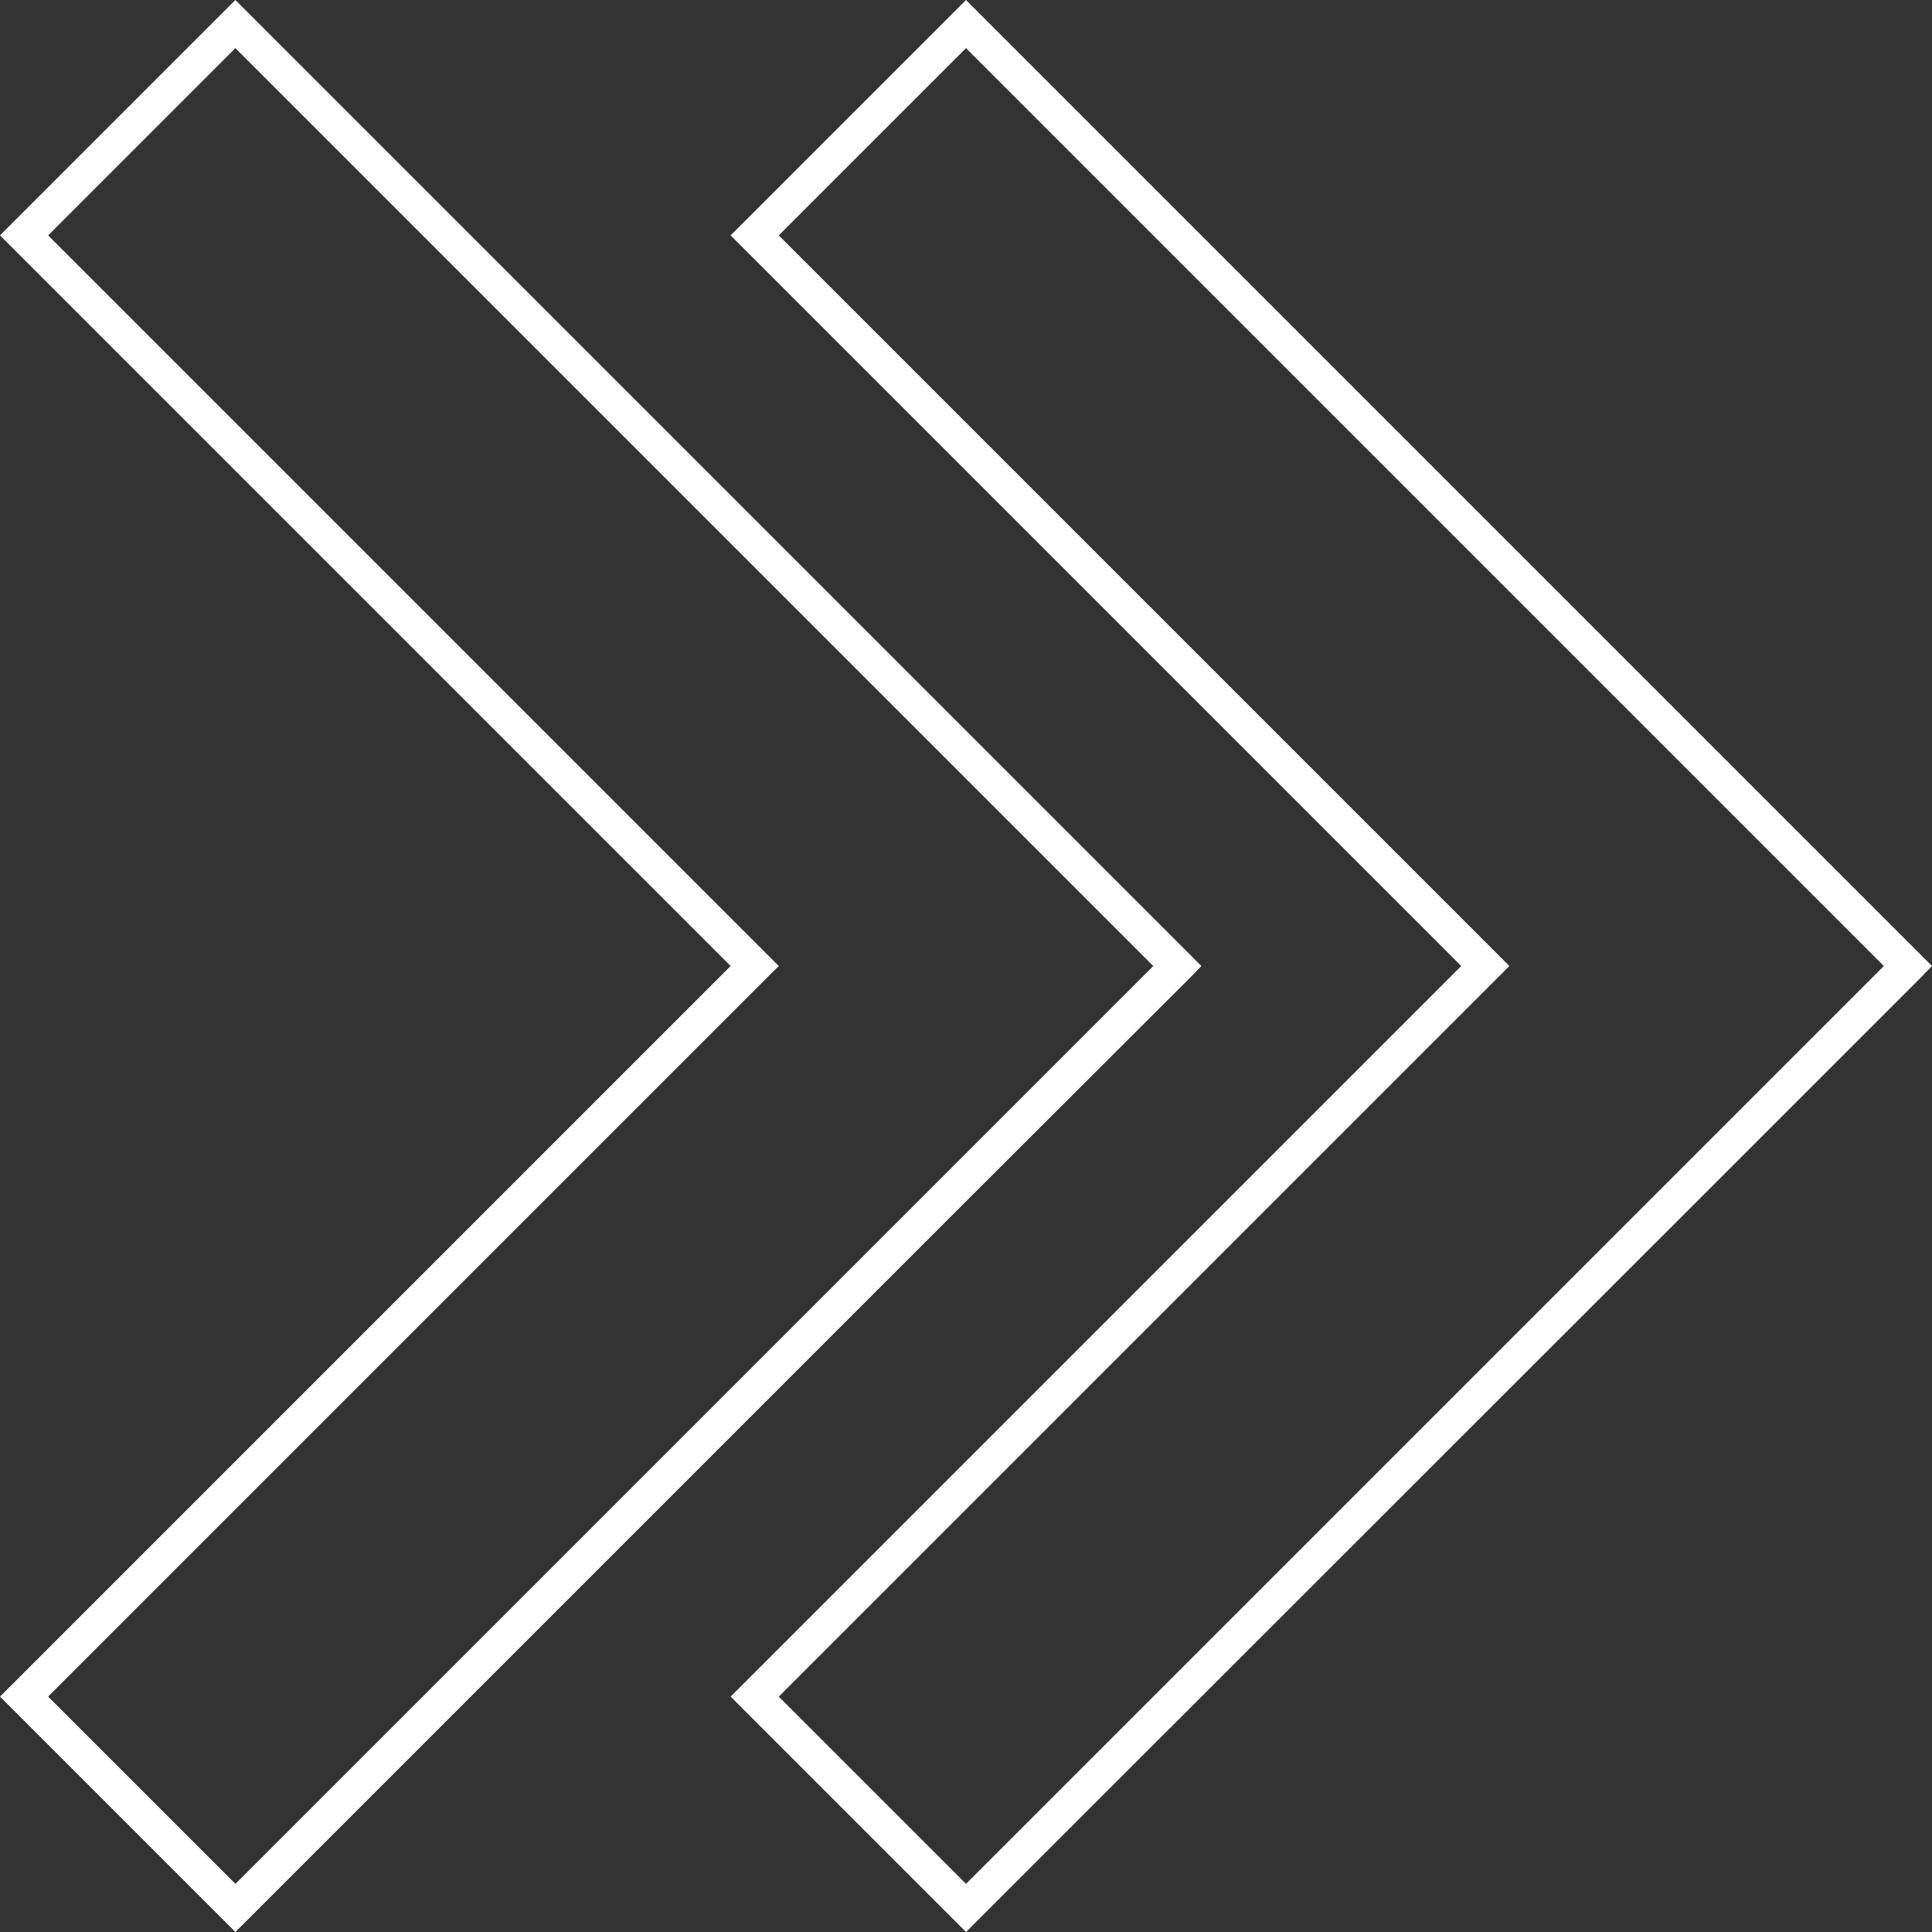 <?xml version="1.0" encoding="UTF-8"?>
<svg xmlns="http://www.w3.org/2000/svg" xmlns:xlink="http://www.w3.org/1999/xlink" version="1.1" id="Ebene_1" x="0px" y="0px" viewBox="0 0 505.6 505.6" style="enable-background:new 0 0 505.6 505.6;" xml:space="preserve">
<rect x="0" y="0" width="505.6" height="505.6" fill="#333333" stroke="none"/>
<style type="text/css">
	.st0{fill:#FFFFFF;}
</style>
<g>
	<path class="st0" d="M505.3,252.5L252.8,0l-61.6,61.6l191.2,191.2L191.2,444l61.6,61.6l191.1-191l58.6-58.6l3.1-3.2L505.3,252.5z    M444.1,301.7L252.8,493l-49-49L395,252.8L203.8,61.6l49-49L493,252.8L444.1,301.7z"></path>
	<path class="st0" d="M311.3,256l3.1-3.2l-0.2-0.2L61.6,0L0,61.6l191.2,191.2L0,444l61.6,61.6l191.2-191.2L311.3,256z M12.6,444   l191.2-191.2L12.6,61.6l49-49l240.2,240.2l-49,49L61.6,493L12.6,444z"></path>
</g>
</svg>
